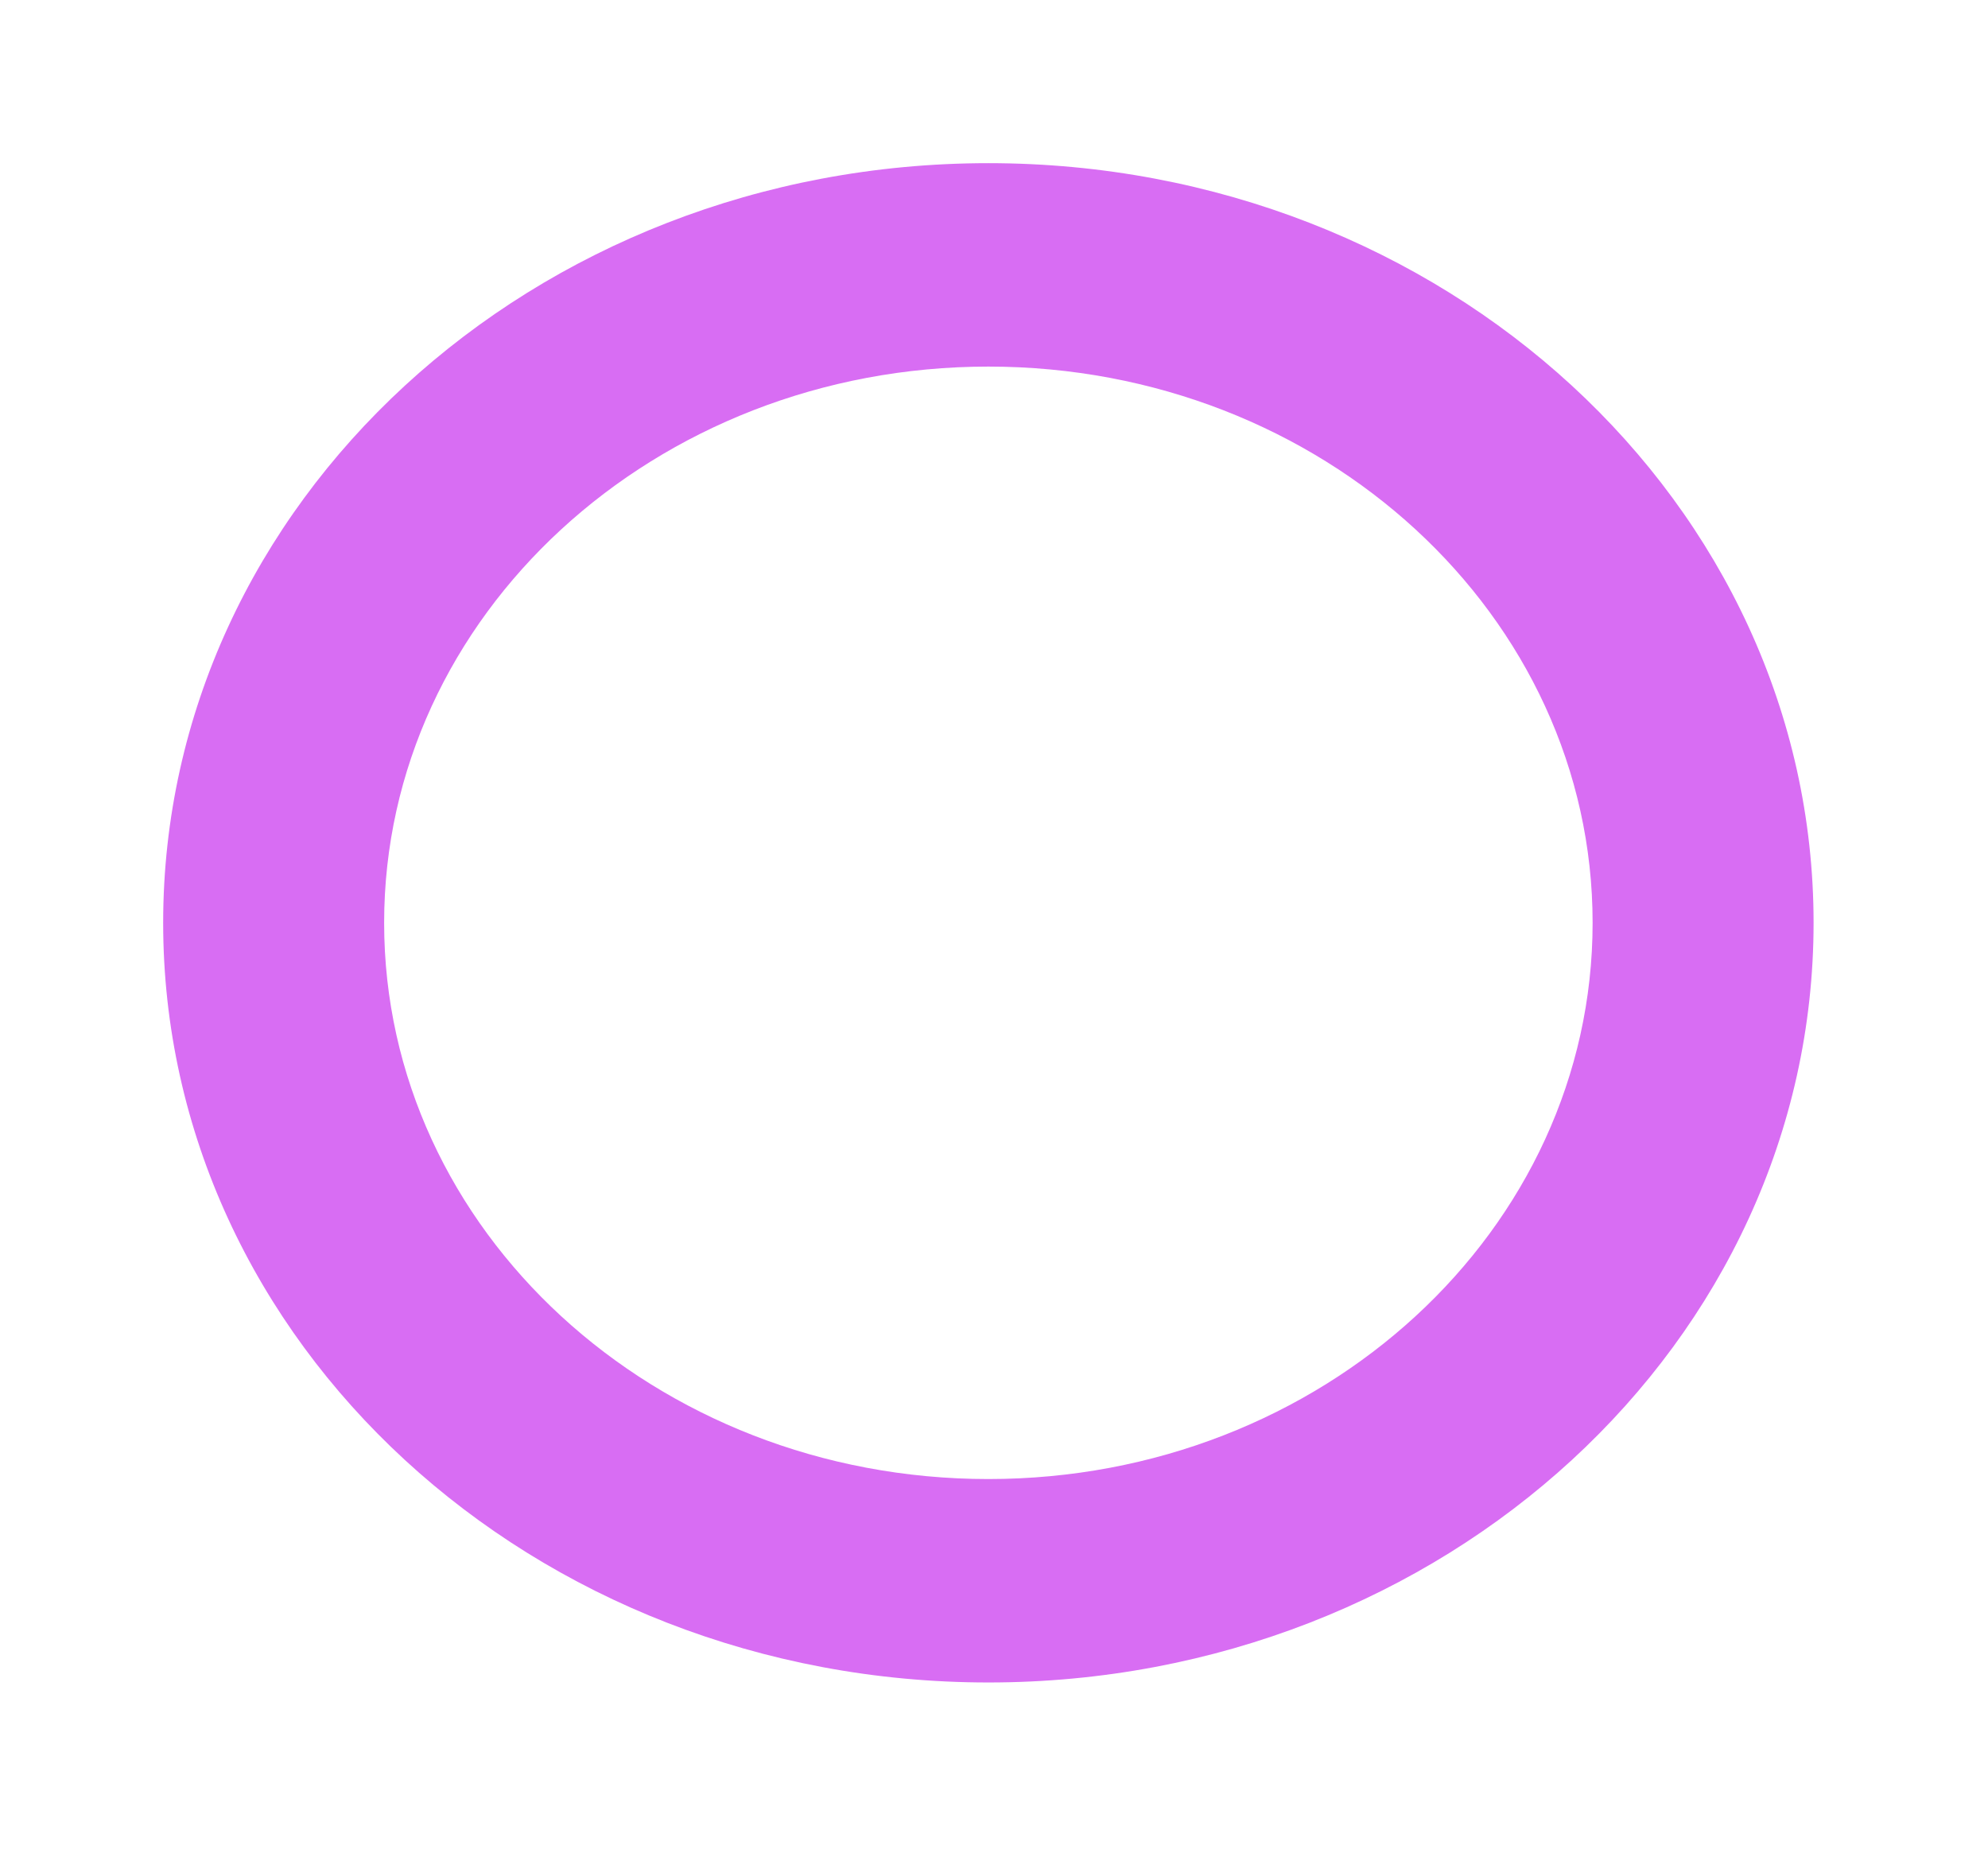 <svg width="106" height="99" viewBox="0 0 106 99" fill="none" xmlns="http://www.w3.org/2000/svg">
<g filter="url(#filter0_f_438_1963)">
<path d="M96.7 49.199C96.7 71.567 77.001 89.699 52.7 89.699C28.4 89.699 8.7 71.567 8.7 49.199C8.7 26.832 28.4 8.699 52.7 8.699C77.001 8.699 96.7 26.832 96.7 49.199ZM20.482 49.199C20.482 65.577 34.907 78.854 52.7 78.854C70.494 78.854 84.918 65.577 84.918 49.199C84.918 32.821 70.494 19.544 52.7 19.544C34.907 19.544 20.482 32.821 20.482 49.199Z" fill="#D86DF3"/>
</g>
<defs>
<filter id="filter0_f_438_1963" x="0" y="-0.001" width="105.4" height="98.4" filterUnits="userSpaceOnUse" color-interpolation-filters="sRGB">
<feFlood flood-opacity="0" result="BackgroundImageFix"/>
<feBlend mode="normal" in="SourceGraphic" in2="BackgroundImageFix" result="shape"/>
<feGaussianBlur stdDeviation="4.35" result="effect1_foregroundBlur_438_1963"/>
</filter>
</defs>
</svg>

